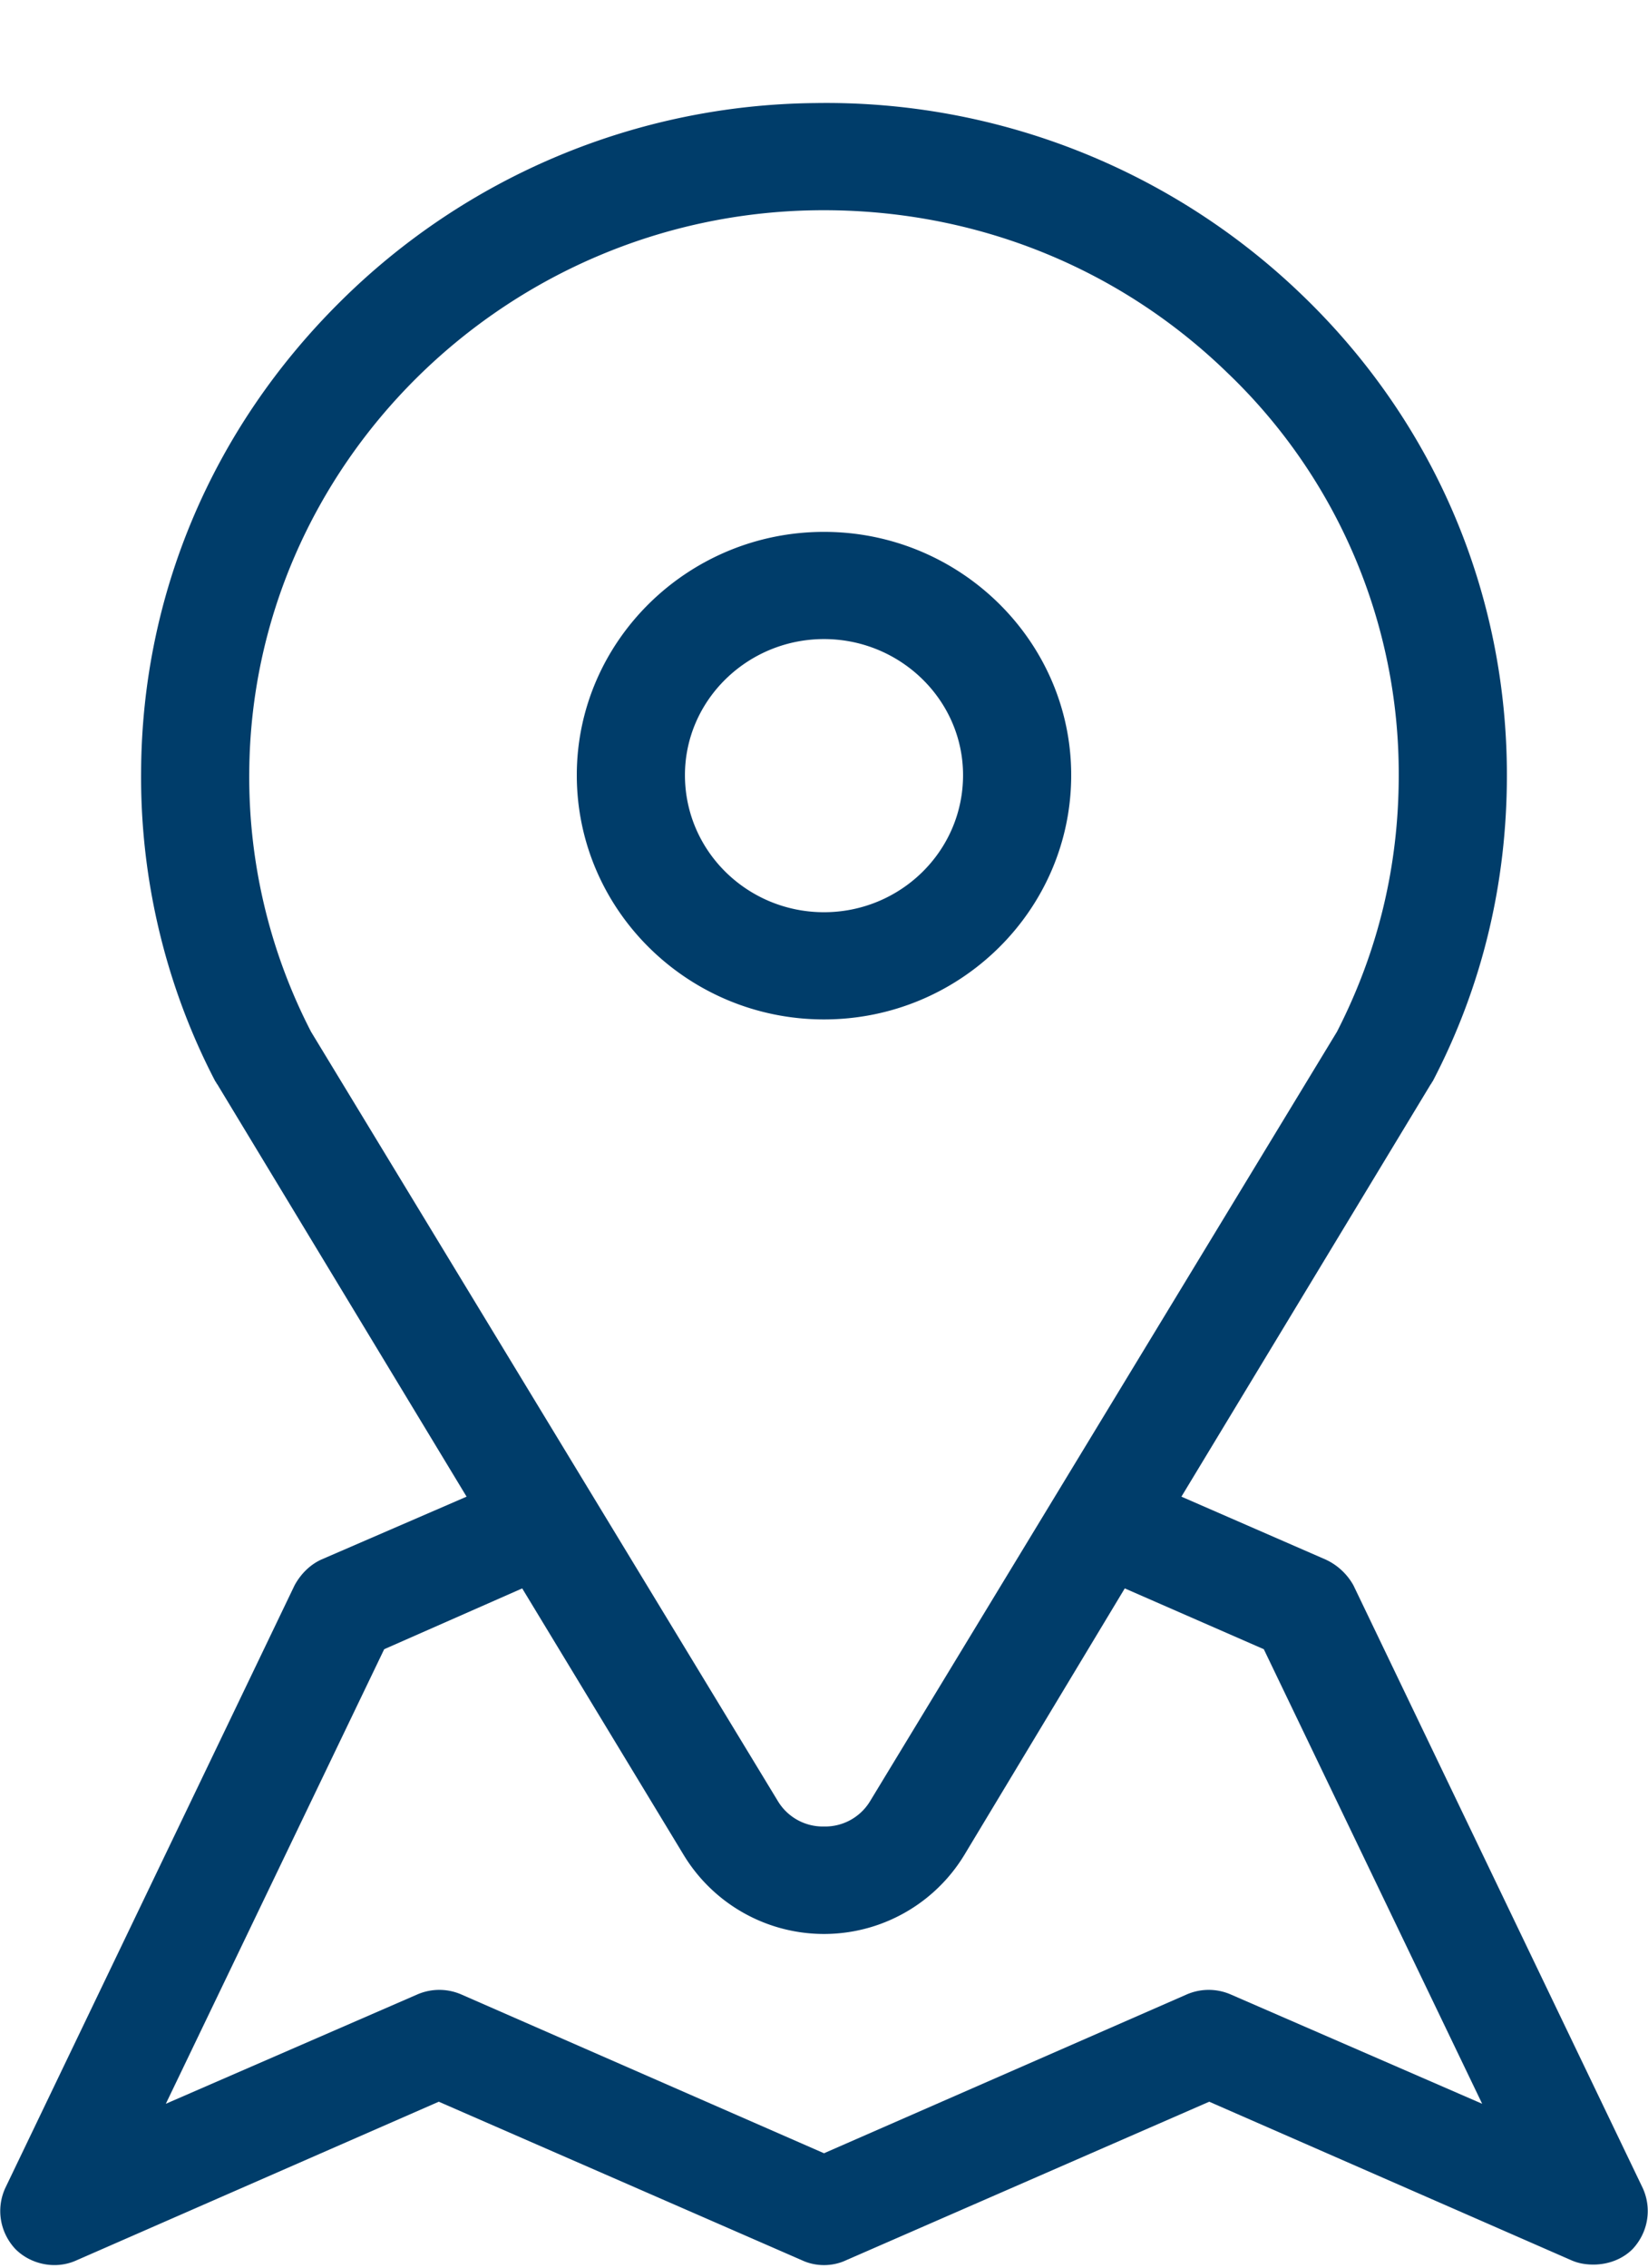 <svg xmlns="http://www.w3.org/2000/svg" width="16" height="22"><style/><g id="properties"><g id="2 row"><g id="Group 6"><g id="Group 32"><g id="Group 29"><path id="Shape 1" d="M15.95 21.23l-2.81-5.85a.593.593 0 00-.27-.25l-1.4-.61 2.42-4c.01-.01.01-.02.02-.03.48-.92.72-1.92.72-2.97 0-1.76-.7-3.41-1.97-4.64A6.655 6.655 0 007.91 1 6.63 6.63 0 003.3 2.93C2.06 4.16 1.38 5.77 1.37 7.48c-.01 1.05.24 2.09.72 3.01.01.01.01.02.02.03l2.42 4-1.41.61c-.11.05-.2.14-.26.25L.05 21.23c-.09.2-.05.43.1.59.15.15.39.2.59.11l3.52-1.54 3.53 1.54c.13.06.29.06.42 0l3.53-1.54 3.52 1.54c.07.03.14.04.21.04.14 0 .28-.05.38-.15.15-.16.19-.39.1-.59zM3.02 10.01a5.38 5.38 0 01-.6-2.52c.02-2.97 2.48-5.41 5.5-5.45 1.51-.02 2.93.54 4 1.58a5.377 5.377 0 011.66 3.9c0 .88-.2 1.71-.6 2.49l-4.53 7.46a.51.51 0 01-.45.25.51.51 0 01-.45-.25l-4.53-7.46zm8.93 9.34a.536.536 0 00-.43 0L8 20.89l-3.52-1.54a.536.536 0 00-.43 0l-2.44 1.06L3.73 16l1.34-.59L6.64 18a1.594 1.594 0 002.72 0l1.56-2.59 1.35.59 2.12 4.41-2.44-1.06zM8 5.16c-1.32 0-2.4 1.06-2.4 2.36 0 1.31 1.08 2.37 2.4 2.37 1.32 0 2.4-1.06 2.4-2.37 0-1.3-1.08-2.36-2.4-2.36zm0 3.69c-.74 0-1.35-.59-1.35-1.33 0-.73.61-1.32 1.35-1.32.74 0 1.35.59 1.35 1.32 0 .74-.61 1.33-1.35 1.33z" fill="#003D6A"/></g></g></g></g></g></svg>